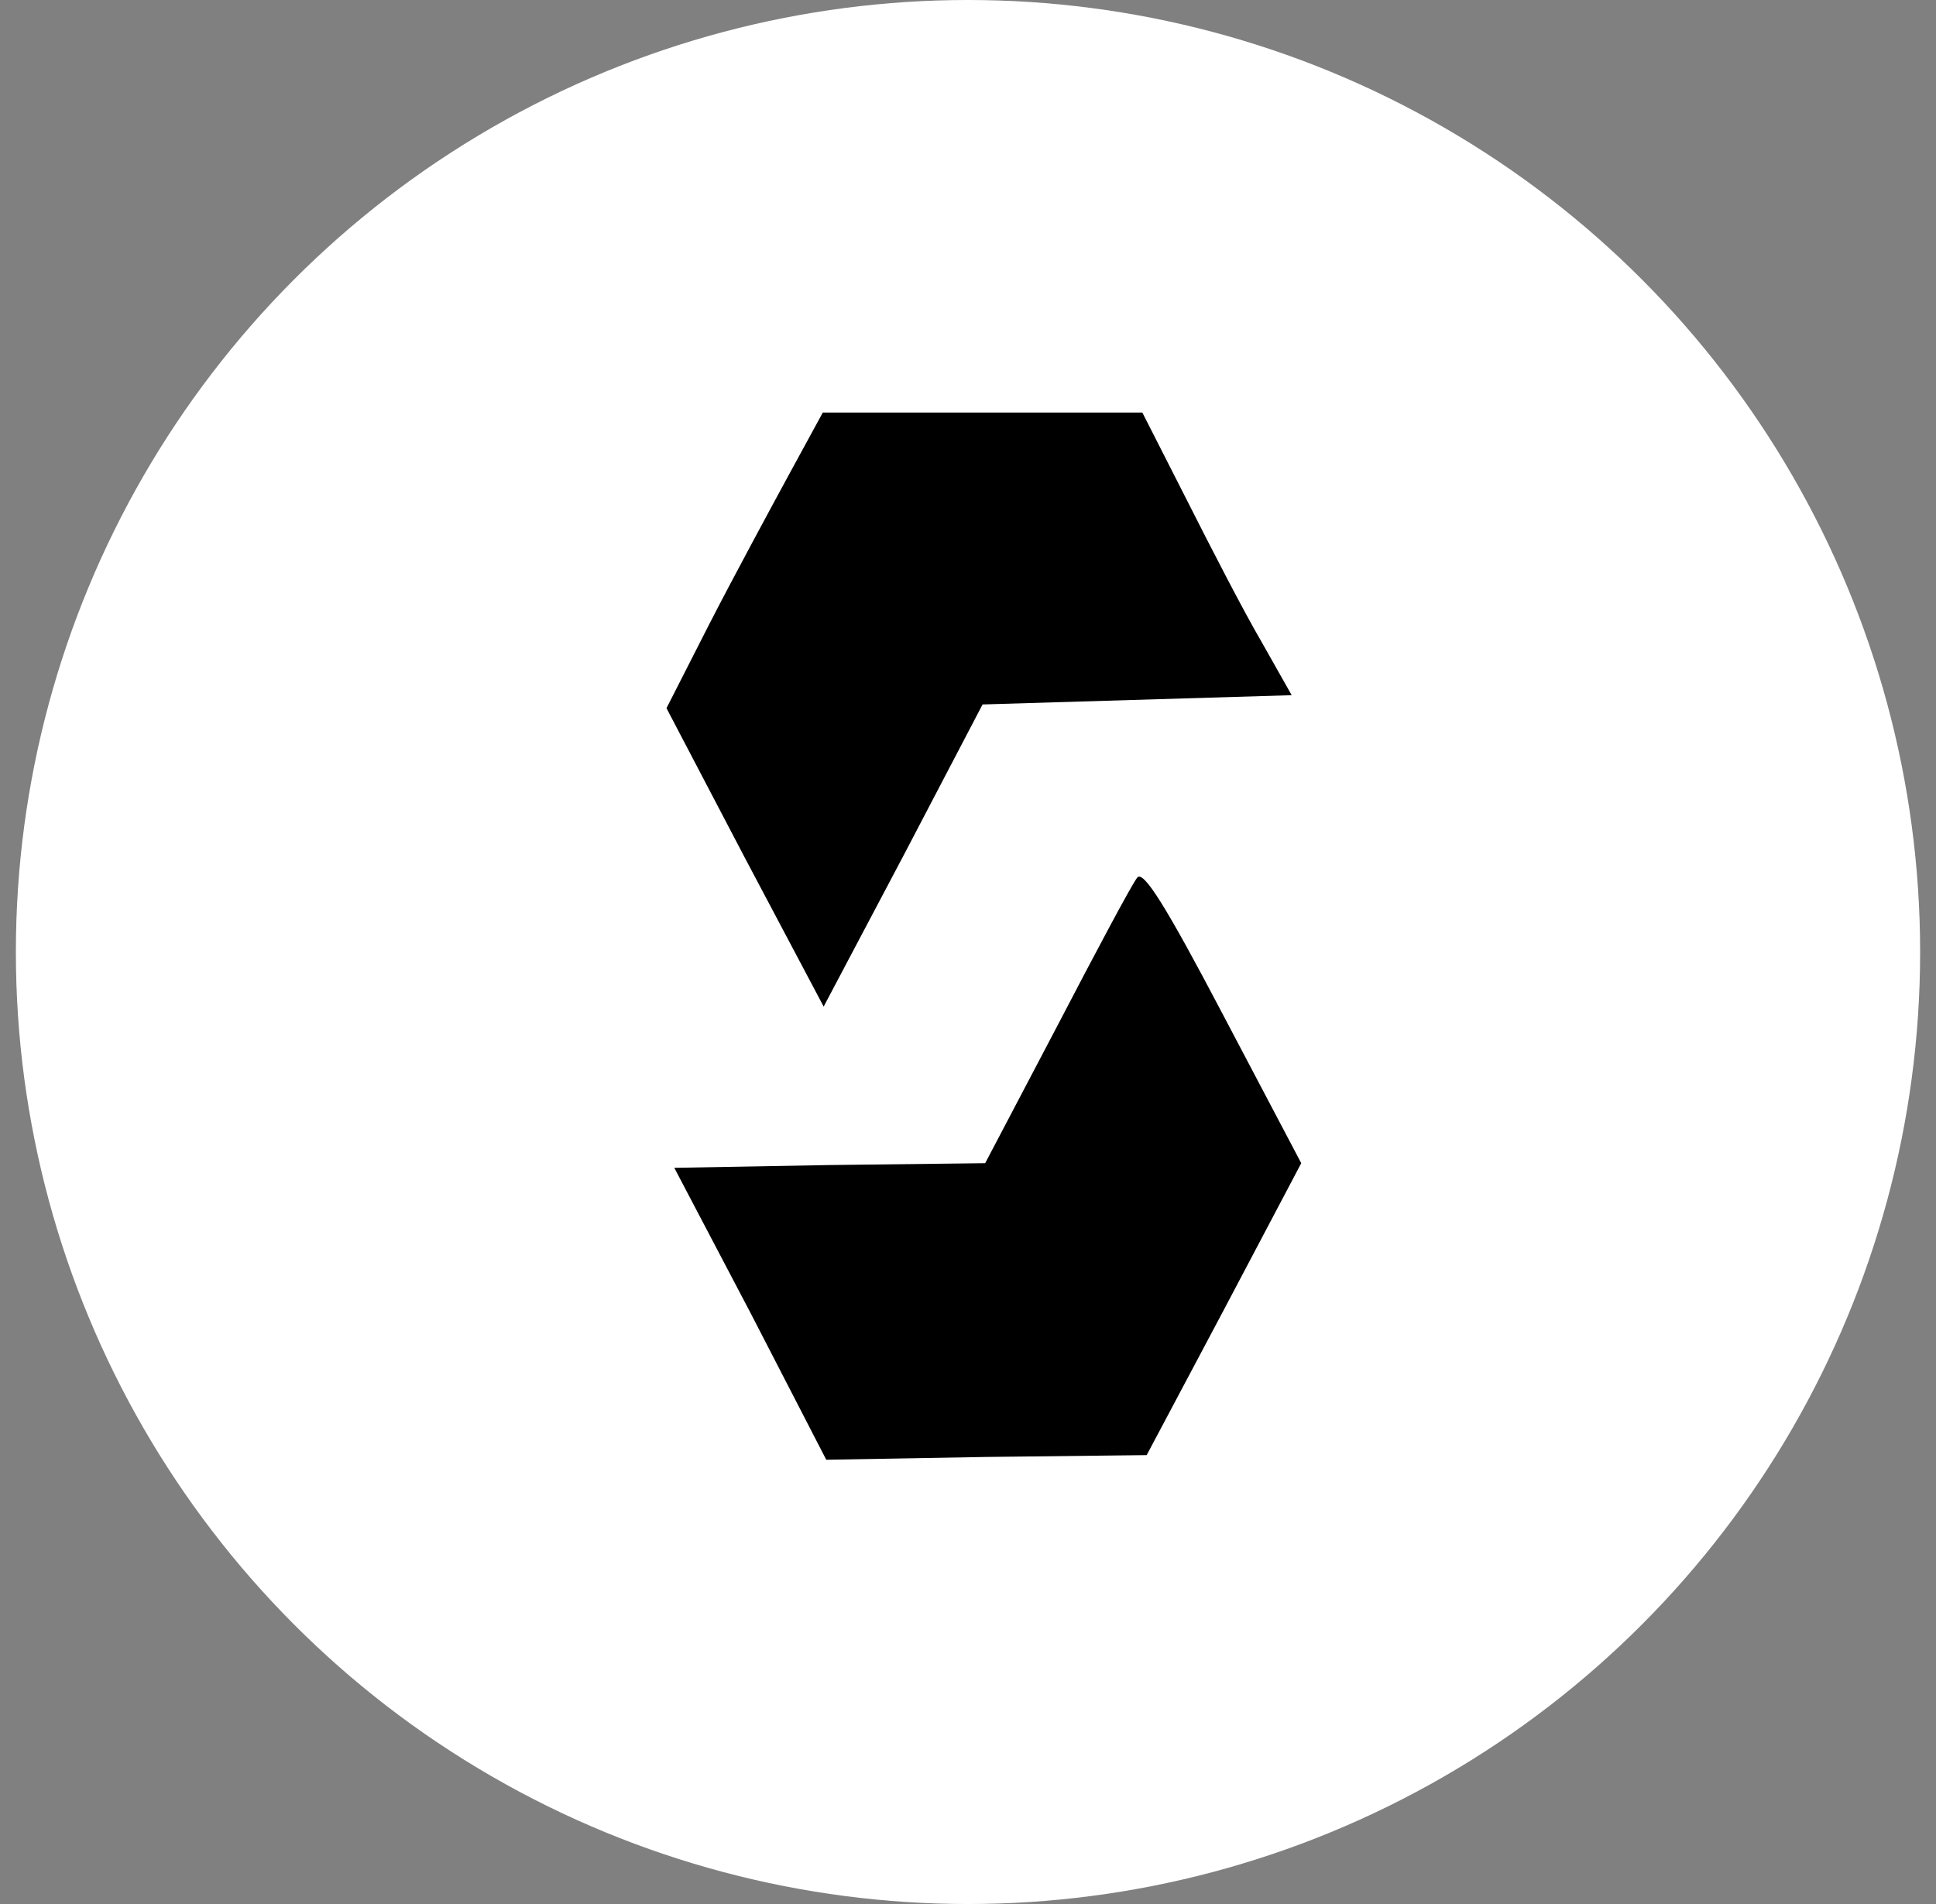 <svg width="61" height="60" viewBox="0 0 61 60" fill="none" xmlns="http://www.w3.org/2000/svg">
        <rect x="0" y="0" width="61" height="60" fill="#808080" stroke="none"/>
        <circle cx="30.5" cy="30" r="30" fill="white"/>
        <path d="M24.858 14.957C24.256 16.066 23.134 18.14 22.368 19.629L21 22.316L23.462 27.018L25.952 31.72L28.469 26.959L30.959 22.199L35.829 22.053L40.699 21.907L39.742 20.213C39.194 19.279 38.155 17.264 37.389 15.745L35.993 13H30.959H25.925L24.858 14.957Z" fill="black"/>
        <path d="M35.829 27.66C35.665 27.864 34.543 29.967 33.312 32.333L31.041 36.655L26.144 36.713L21.246 36.801L23.654 41.386L26.034 46L31.068 45.912L36.13 45.854L38.565 41.269L41 36.655L38.538 31.982C36.759 28.595 36.021 27.397 35.829 27.66Z" fill="black"/>
    </svg>